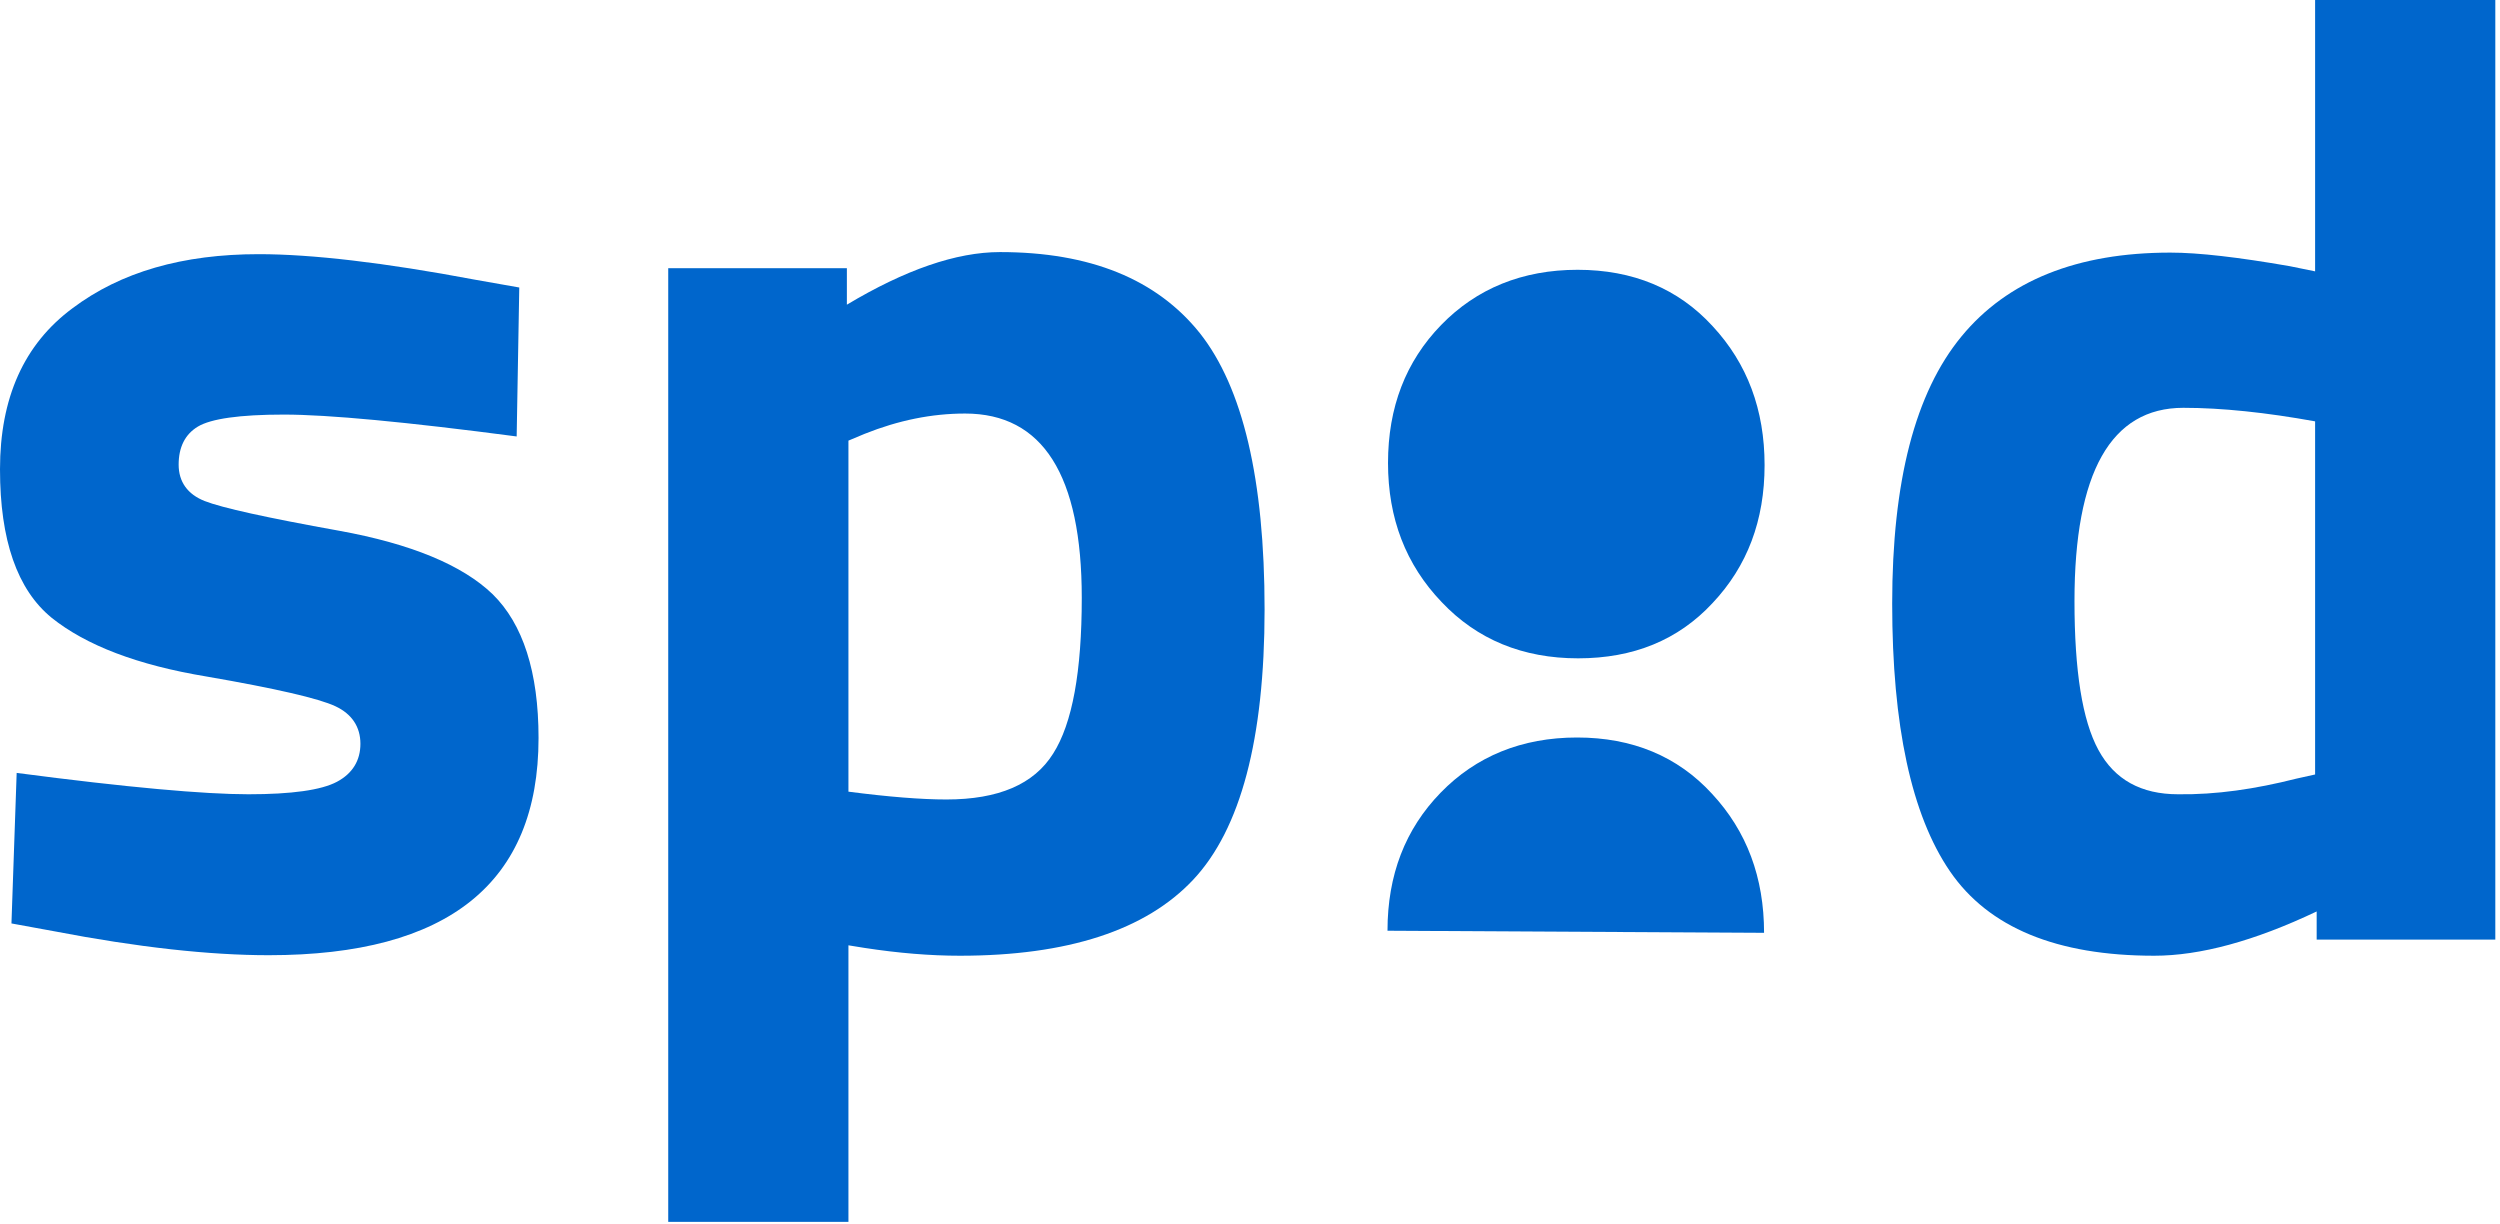 <?xml version="1.0" encoding="UTF-8"?>
<svg width="480px" height="235px" viewBox="0 0 480 235" version="1.1" xmlns="http://www.w3.org/2000/svg" xmlns:xlink="http://www.w3.org/1999/xlink">
    <!-- Generator: Sketch 48.2 (47327) - http://www.bohemiancoding.com/sketch -->
    <title>spid-level1-logo-bb</title>
    <desc>Created with Sketch.</desc>
    <defs></defs>
    <g id="Page-1" stroke="none" stroke-width="1" fill="none" fill-rule="evenodd">
        <g id="spid-level1-logo-bb" fill="#0066CC" fill-rule="nonzero">
            <path d="M99.2,83.8 C77.9,81 63,79.6 54.5,79.6 C46,79.6 40.5,80.4 38,81.9 C35.5,83.4 34.3,85.9 34.3,89.2 C34.3,92.5 36,94.9 39.3,96.2 C42.6,97.5 51.2,99.4 65.1,101.9 C78.9,104.4 88.8,108.5 94.6,114.1 C100.4,119.8 103.4,129 103.4,141.7 C103.4,169.5 86.1,183.4 51.6,183.4 C40.3,183.4 26.5,181.9 10.4,178.8 L2.2,177.3 L3.2,148.4 C24.5,151.2 39.3,152.5 47.7,152.5 C56,152.5 61.7,151.7 64.7,150.1 C67.7,148.5 69.2,146 69.2,142.8 C69.2,139.6 67.6,137.1 64.4,135.6 C61.2,134.1 53,132.2 39.7,129.9 C26.4,127.7 16.5,123.9 9.9,118.6 C3.3,113.2 0,103.7 0,90.1 C0,76.4 4.6,66.1 13.9,59.2 C23.2,52.2 35.1,48.8 49.7,48.8 C59.8,48.8 73.7,50.4 91.2,53.7 L99.7,55.2 L99.2,83.8 Z" id="XMLID_10_"></path>
            <path d="M128.3,234.5 L128.3,51.5 L162.6,51.5 L162.6,58.5 C173.8,51.8 183.6,48.4 192,48.4 C209.3,48.4 222.1,53.6 230.4,64 C238.6,74.4 242.8,92 242.8,117 C242.8,141.9 238.2,159.2 229.1,168.9 C220,178.6 205,183.5 184.3,183.5 C178.6,183.5 172.5,183 166,182 L162.9,181.5 L162.9,234.6 L128.3,234.6 L128.3,234.5 Z M185.3,79.4 C178.9,79.4 172.5,80.7 166,83.3 L162.9,84.6 L162.9,152 C170.6,153 176.9,153.5 181.7,153.5 C191.7,153.5 198.5,150.6 202.2,144.7 C205.9,138.9 207.7,128.9 207.7,114.8 C207.7,91.2 200.2,79.4 185.3,79.4 Z" id="XMLID_21_"></path>
            <path d="M479.1,0 L479.1,180.4 L444.8,180.4 L444.8,175 C432.8,180.7 422.4,183.5 413.6,183.5 C394.9,183.5 381.8,178.1 374.4,167.3 C367,156.5 363.3,139.3 363.3,115.9 C363.3,92.4 367.7,75.4 376.6,64.6 C385.4,53.9 398.8,48.5 416.7,48.5 C422.2,48.5 429.8,49.4 439.6,51.1 L444.5,52.1 L444.5,0 L479.1,0 Z M440.9,149.5 L444.5,148.7 L444.5,80.9 C435.1,79.2 426.6,78.3 419.2,78.3 C405.3,78.3 398.3,90.7 398.3,115.4 C398.3,128.8 399.8,138.3 402.9,144 C406,149.7 411.1,152.5 418.2,152.5 C425.5,152.6 433,151.5 440.9,149.5 Z" id="XMLID_18_"></path>
            <path d="M303,126.4 C292.4,126.4 283.6,122.8 276.8,115.6 C269.9,108.4 266.5,99.5 266.5,88.9 C266.5,78.2 269.9,69.4 276.7,62.4 C283.5,55.4 292.3,51.8 302.9,51.8 C313.5,51.8 322.2,55.4 328.8,62.6 C335.5,69.8 338.8,78.7 338.8,89.3 C338.8,99.9 335.5,108.7 328.8,115.8 C322.2,122.9 313.6,126.4 303,126.4" id="XMLID_5_"></path>
            <path d="M266.4,178.7 C266.4,168 269.8,159.2 276.6,152.2 C283.4,145.2 292.2,141.6 302.8,141.6 C313.4,141.6 322.1,145.2 328.7,152.4 C335.4,159.6 338.7,168.5 338.7,179.1" id="XMLID_4_"></path>
        </g>
    </g>
</svg>